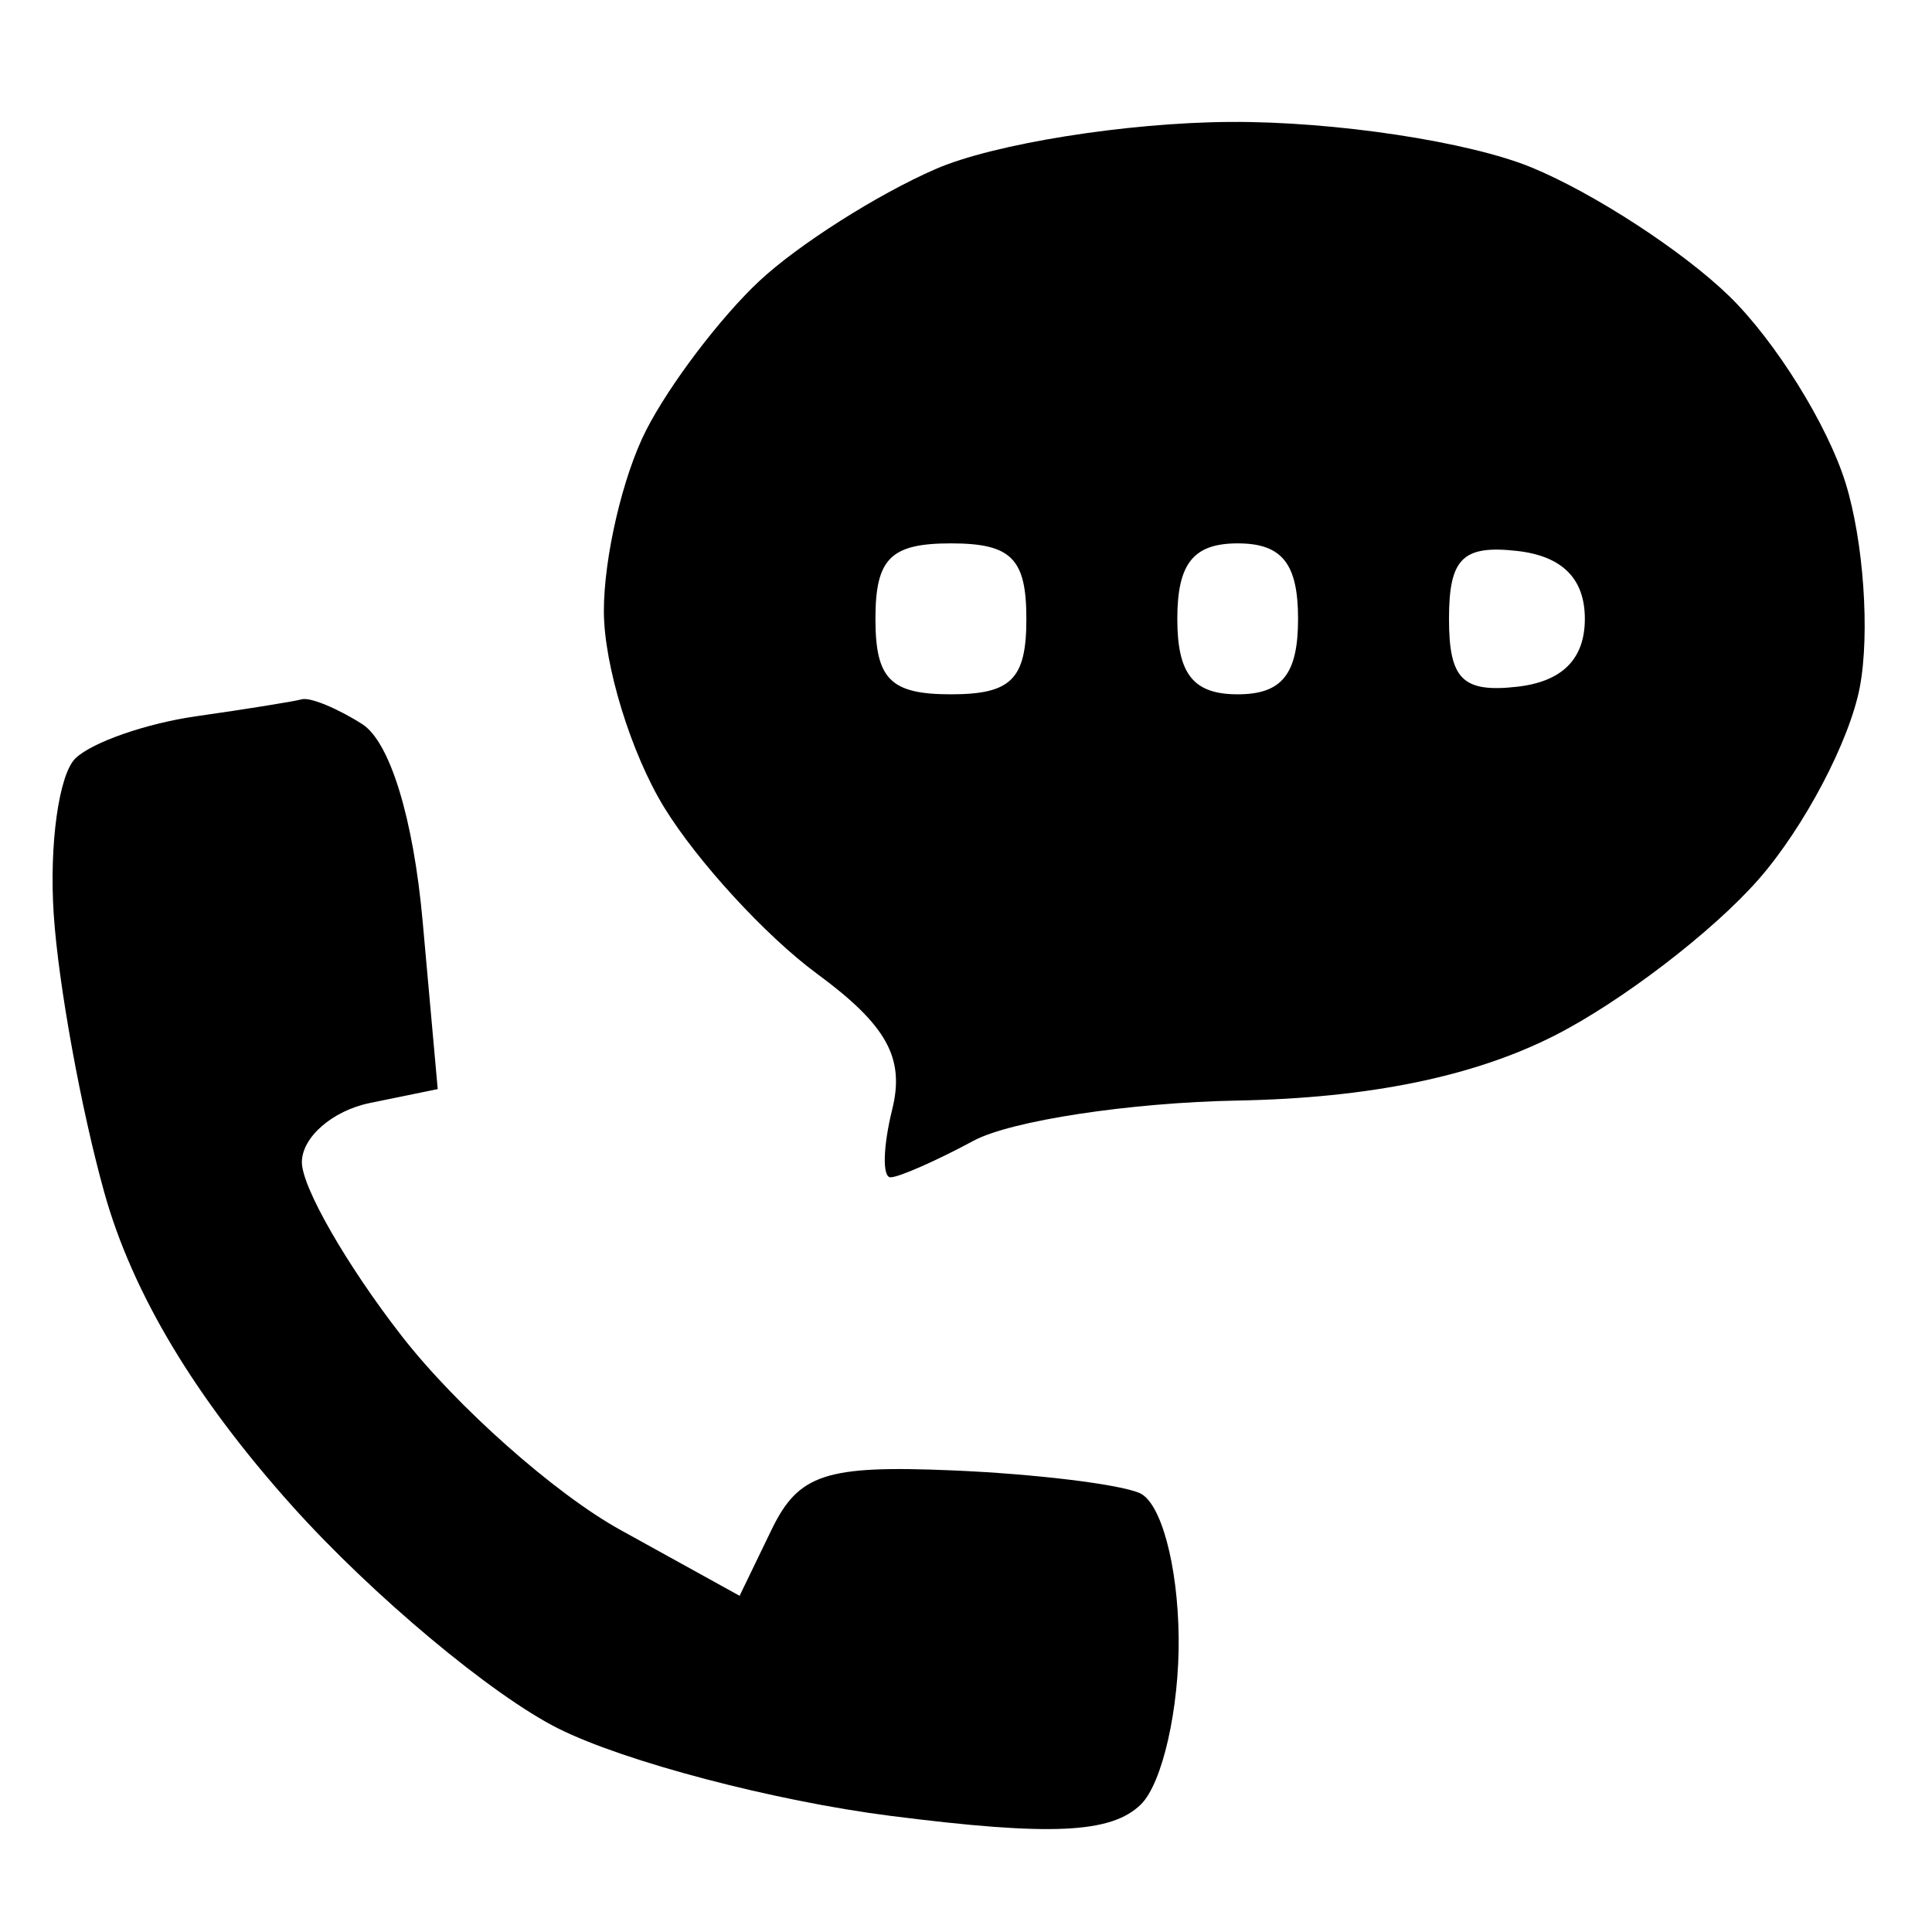 <?xml version="1.0" standalone="no"?>
<svg width="64" height="64" viewBox="0 0 64 64" xmlns="http://www.w3.org/2000/svg" xmlns:xlink="http://www.w3.org/1999/xlink" version="1.1"><path d="M 40.75 4.039 C 37.312 4.061 32.925 4.762 31 5.597 C 29.075 6.433 26.445 8.103 25.155 9.308 C 23.865 10.514 22.178 12.738 21.405 14.25 C 20.632 15.762 20.002 18.462 20.004 20.25 C 20.006 22.038 20.906 24.962 22.004 26.75 C 23.102 28.538 25.375 31.012 27.056 32.25 C 29.376 33.958 29.978 35.042 29.556 36.75 C 29.25 37.987 29.225 39 29.5 39 C 29.775 39 31.013 38.455 32.25 37.789 C 33.487 37.124 37.425 36.524 41 36.457 C 45.354 36.375 48.821 35.664 51.5 34.303 C 53.7 33.186 56.737 30.861 58.25 29.136 C 59.763 27.411 61.275 24.538 61.611 22.75 C 61.946 20.962 61.733 17.925 61.137 16 C 60.54 14.075 58.803 11.286 57.276 9.803 C 55.749 8.32 52.812 6.407 50.75 5.553 C 48.671 4.692 44.214 4.017 40.75 4.039 Z M 31.5 18 C 33.5 18 34 18.5 34 20.5 C 34 22.5 33.5 23 31.5 23 C 29.5 23 29 22.5 29 20.5 C 29 18.5 29.5 18 31.5 18 Z M 41 18 C 42.467 18 43 18.667 43 20.5 C 43 22.333 42.467 23 41 23 C 39.533 23 39 22.333 39 20.5 C 39 18.667 39.533 18 41 18 Z M 50.25 18.25 C 51.75 18.417 52.5 19.167 52.5 20.5 C 52.5 21.833 51.75 22.583 50.25 22.75 C 48.45 22.95 48 22.5 48 20.5 C 48 18.5 48.45 18.05 50.25 18.25 Z M 10 23.165 C 9.725 23.239 8.15 23.492 6.5 23.727 C 4.85 23.962 3.05 24.589 2.5 25.12 C 1.95 25.652 1.626 27.98 1.78 30.293 C 1.933 32.607 2.687 36.75 3.454 39.5 C 4.385 42.838 6.453 46.289 9.674 49.882 C 12.328 52.842 16.3 56.163 18.5 57.262 C 20.7 58.362 25.65 59.662 29.5 60.153 C 34.808 60.829 36.813 60.737 37.795 59.772 C 38.507 59.072 39.069 56.587 39.045 54.25 C 39.019 51.844 38.458 49.765 37.75 49.459 C 37.062 49.162 34.275 48.824 31.555 48.709 C 27.349 48.531 26.452 48.826 25.555 50.681 L 24.5 52.863 L 20.552 50.681 C 18.381 49.482 15.119 46.587 13.302 44.25 C 11.486 41.913 10 39.325 10 38.5 C 10 37.675 11.012 36.793 12.25 36.539 L 14.5 36.078 L 14 30.512 C 13.694 27.11 12.917 24.574 12 23.988 C 11.175 23.462 10.275 23.091 10 23.165 Z " fill="#000000"></path></svg>
